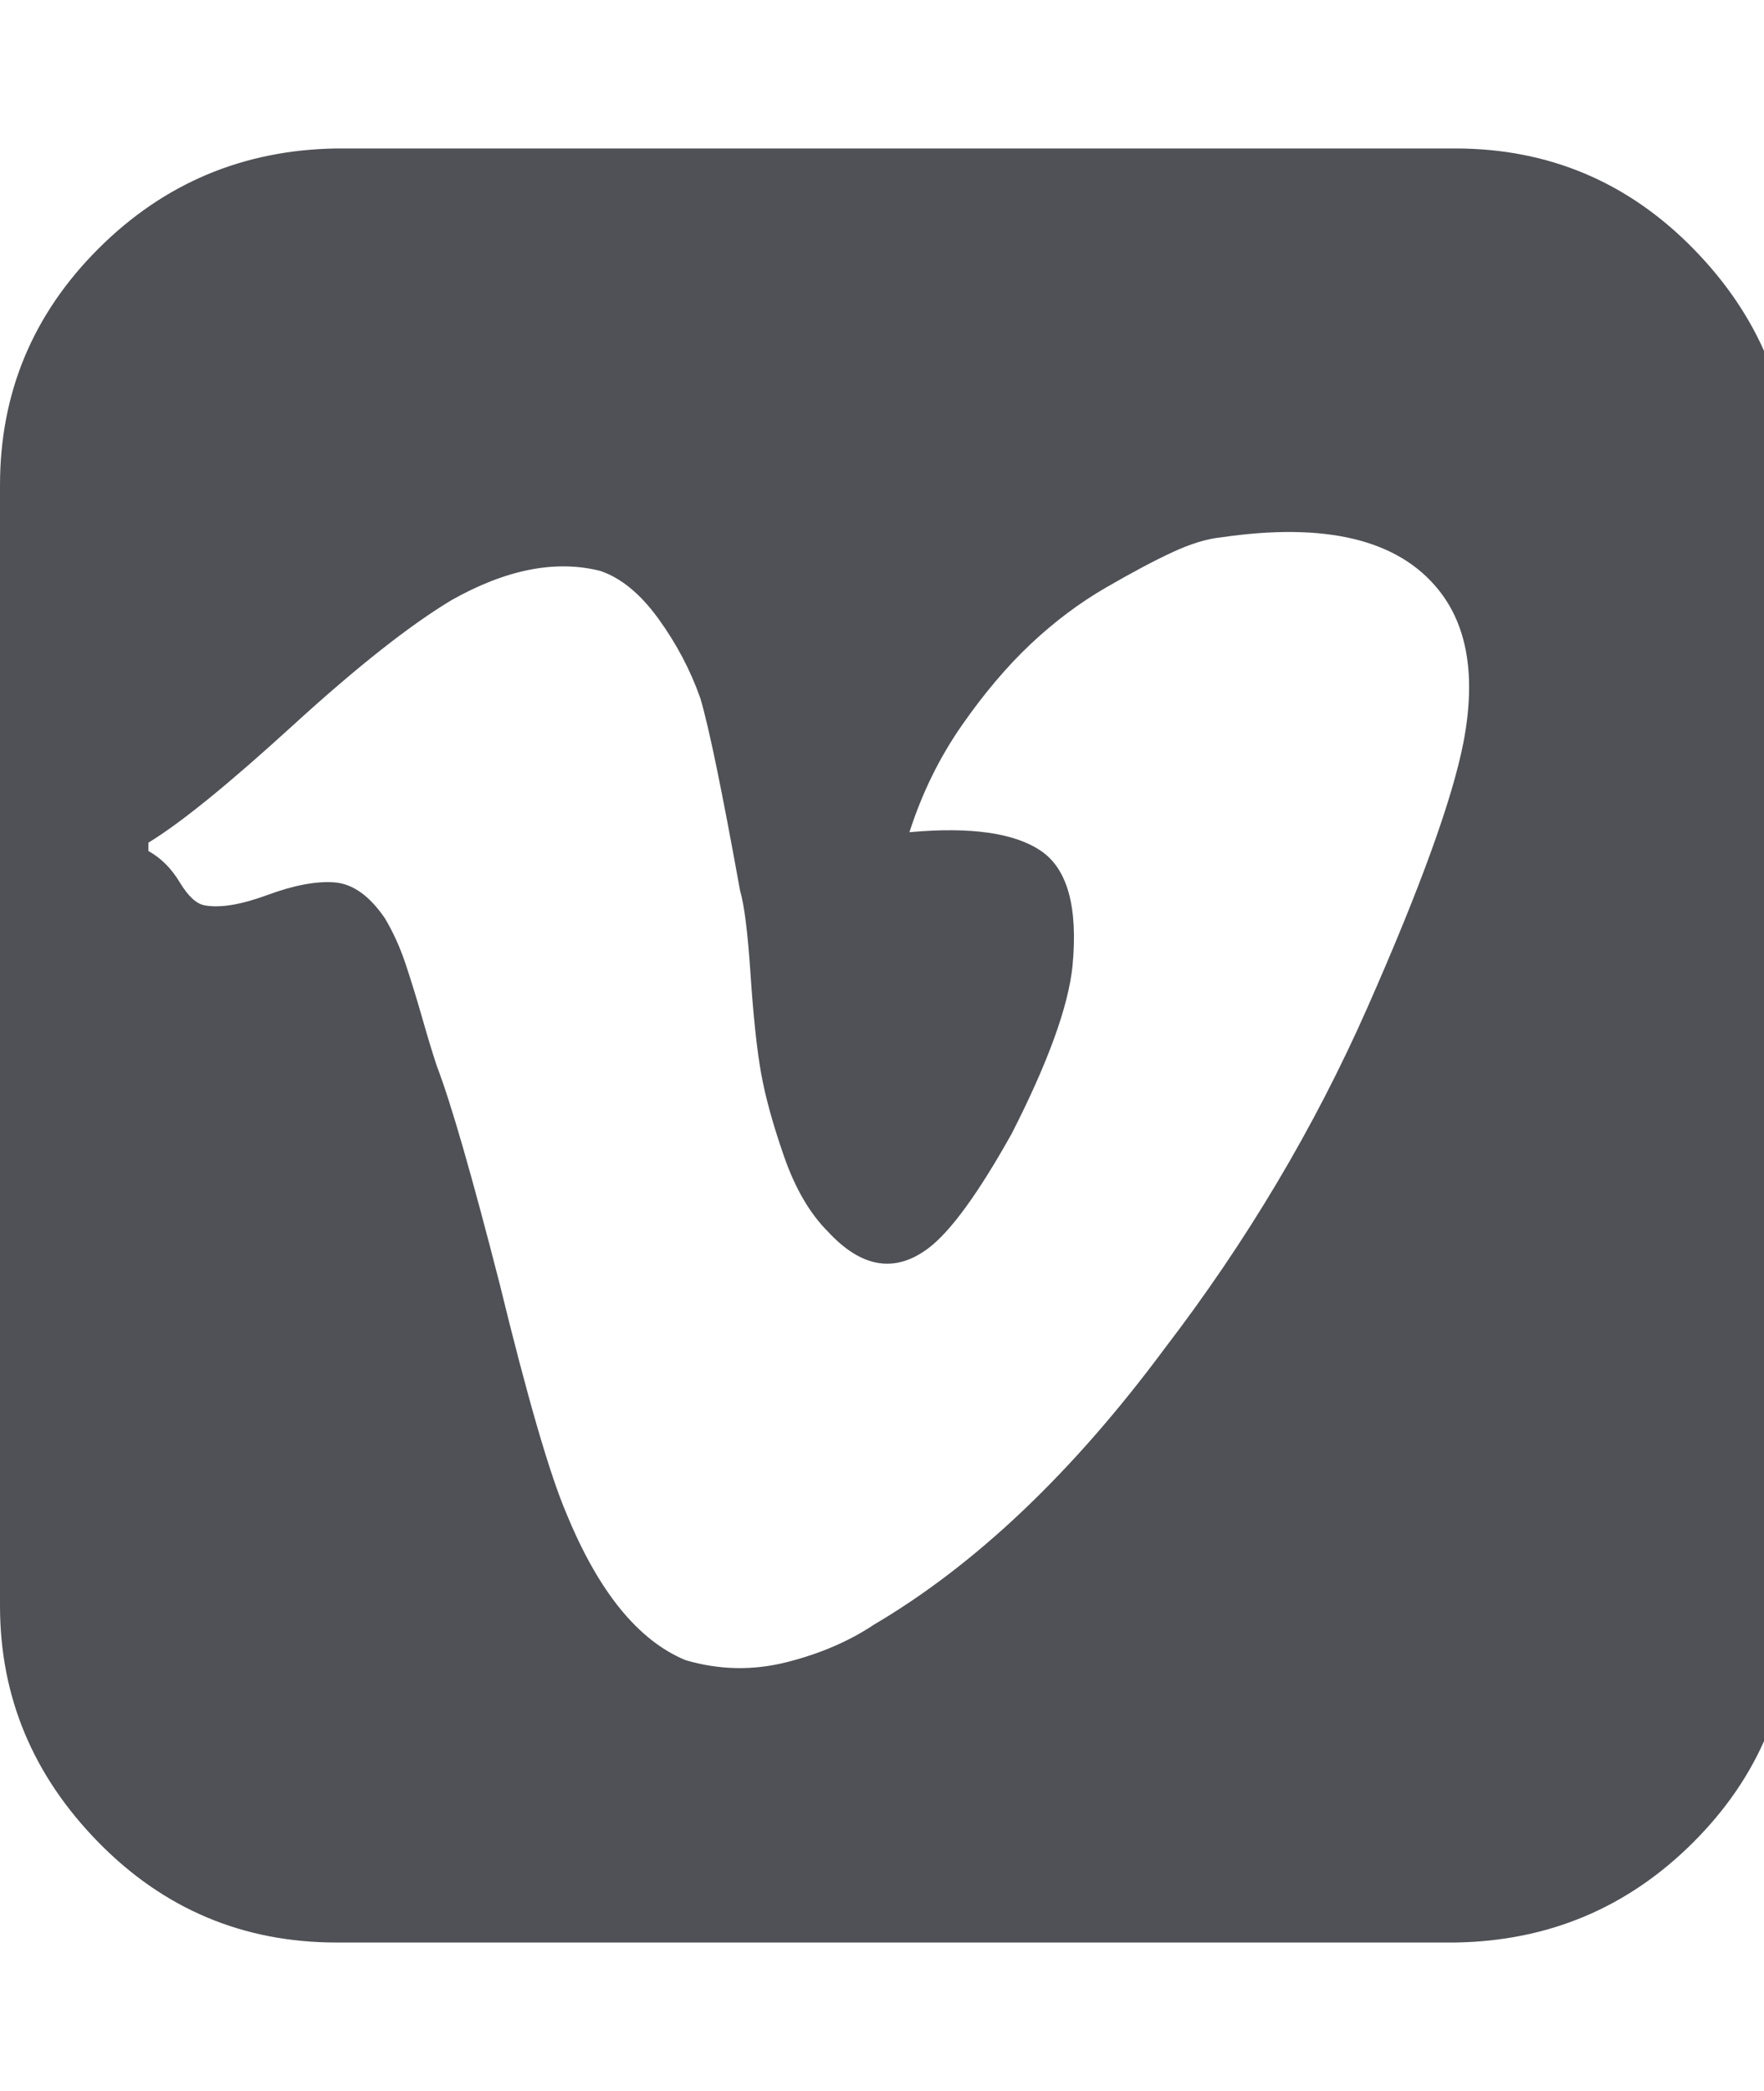 <?xml version="1.0" encoding="utf-8"?>
<!DOCTYPE svg PUBLIC "-//W3C//DTD SVG 1.1//EN" "http://www.w3.org/Graphics/SVG/1.1/DTD/svg11.dtd">
<svg version="1.1" xmlns="http://www.w3.org/2000/svg" xmlns:xlink="http://www.w3.org/1999/xlink" width="27" height="32" viewBox="0 0 27 32">
<path fill="#4F5156" d="M22.4 11.36q0.288-1.504-0.384-2.336-0.928-1.152-3.328-0.8-0.32 0.032-0.736 0.224t-1.024 0.544-1.152 0.864-1.056 1.248-0.8 1.632q1.408-0.128 2.016 0.288t0.48 1.76q-0.096 0.928-0.928 2.56-0.768 1.376-1.28 1.76-0.768 0.576-1.536-0.256-0.416-0.416-0.672-1.152t-0.352-1.28-0.16-1.504-0.16-1.28q-0.416-2.304-0.608-2.944-0.224-0.64-0.64-1.216t-0.896-0.736q-1.024-0.256-2.272 0.448-0.96 0.576-2.432 1.92t-2.208 1.792v0.128q0.288 0.16 0.48 0.48t0.384 0.352q0.352 0.064 0.96-0.16t1.024-0.192 0.768 0.544q0.192 0.32 0.32 0.704t0.256 0.832 0.224 0.736q0.32 0.832 0.96 3.328 0.64 2.624 1.024 3.52 0.736 1.792 1.824 2.24 0.768 0.224 1.536 0.032t1.344-0.576q2.336-1.376 4.448-4.224 1.888-2.464 3.104-5.216t1.472-4.064zM27.424 7.424v17.152q0 2.112-1.504 3.616t-3.648 1.536h-17.12q-2.144 0-3.648-1.536t-1.504-3.616v-17.152q0-2.112 1.504-3.616t3.648-1.536h17.12q2.144 0 3.648 1.536t1.504 3.616z"></path>
</svg>
